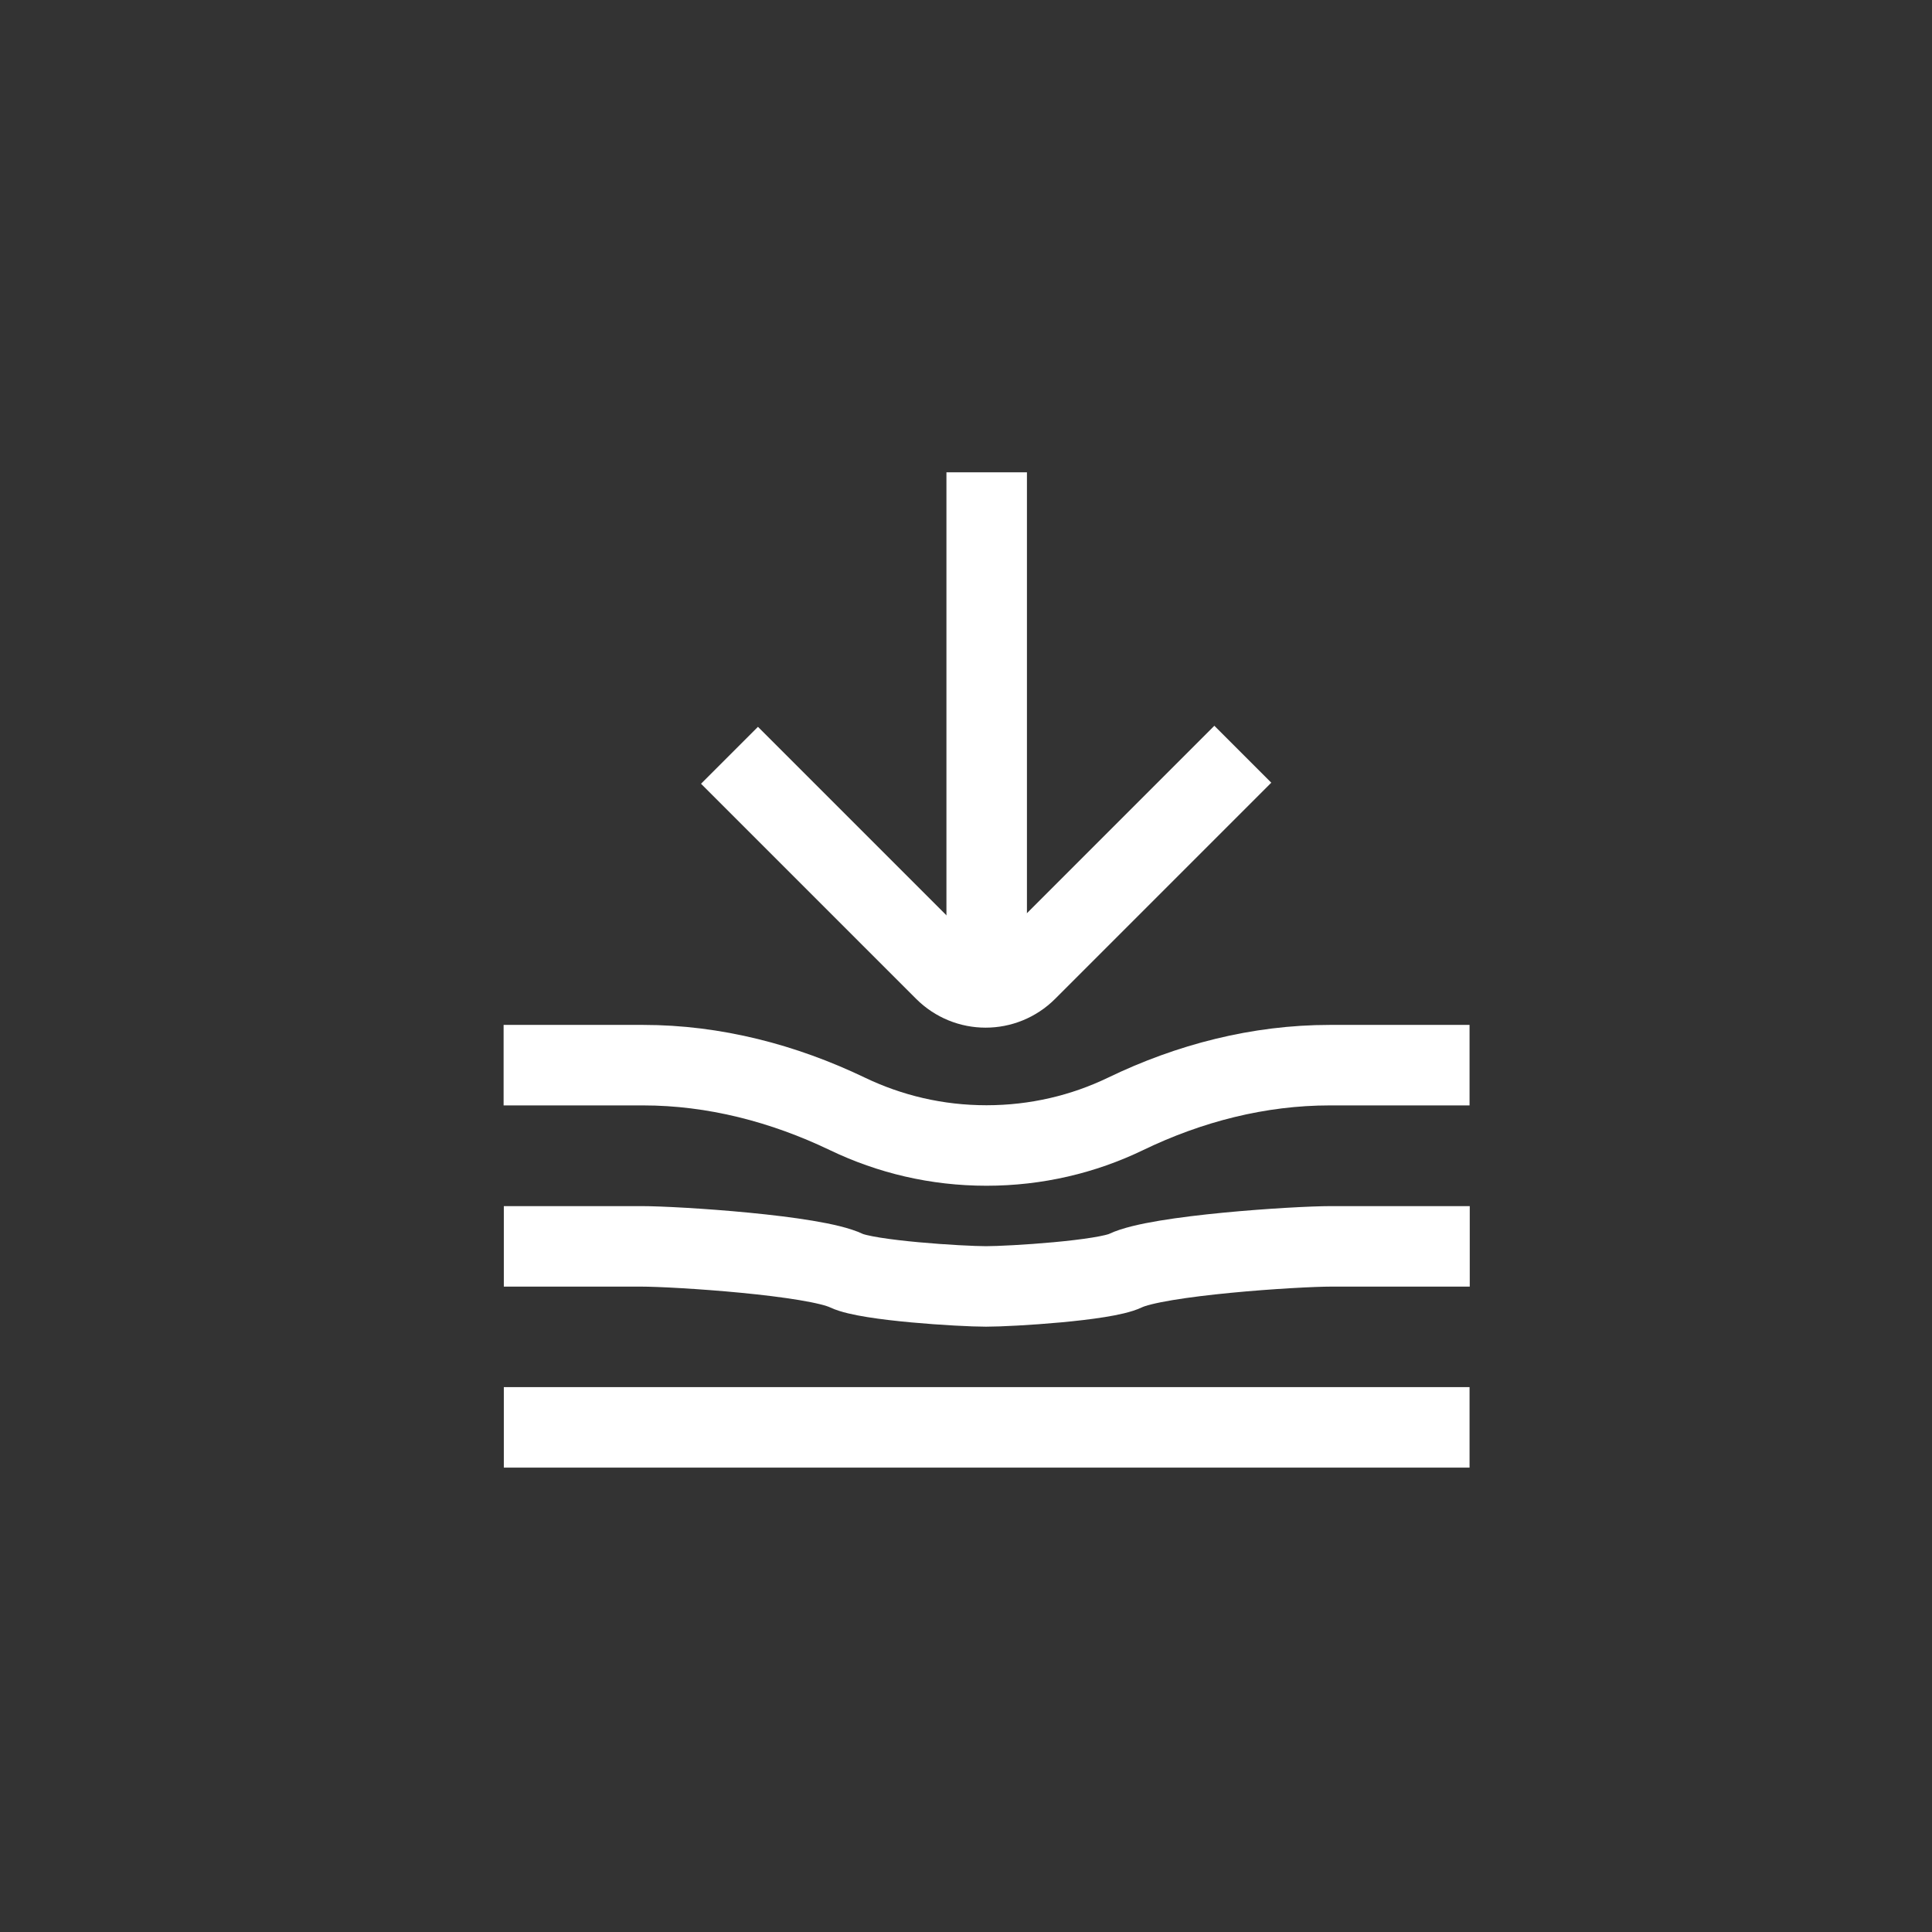 <svg width="96" height="96" viewBox="0 0 96 96" fill="none" xmlns="http://www.w3.org/2000/svg">
<rect x="0" y="0" width="96" height="96" fill="#333333" stroke="none"/>
<path d="M61.755 37.477L51.019 48.214C49.886 49.347 48.065 49.347 46.932 48.214L36.248 37.53" stroke="white" stroke-width="4" stroke-miterlimit="10"/>
<path d="M49.028 47.451V23.469" stroke="white" stroke-width="4" stroke-miterlimit="10"/>
<path d="M73.021 52.927H66.075C62.549 52.927 59.097 53.816 55.921 55.352C53.835 56.357 51.495 56.919 49.017 56.919C46.54 56.919 44.21 56.357 42.114 55.352C38.937 53.827 35.486 52.927 31.96 52.927H25.024" stroke="white" stroke-width="4" stroke-miterlimit="10"/>
<path d="M25.035 61.931H31.854C33.622 61.931 40.472 62.376 42.061 63.139C43.109 63.636 47.757 63.922 48.996 63.922C50.235 63.922 54.883 63.636 55.921 63.139C57.509 62.376 64.381 61.931 66.149 61.931H73.031" stroke="white" stroke-width="4" stroke-miterlimit="10"/>
<path d="M25.035 70.925H73.021" stroke="white" stroke-width="4" stroke-miterlimit="10"/>
</svg>
